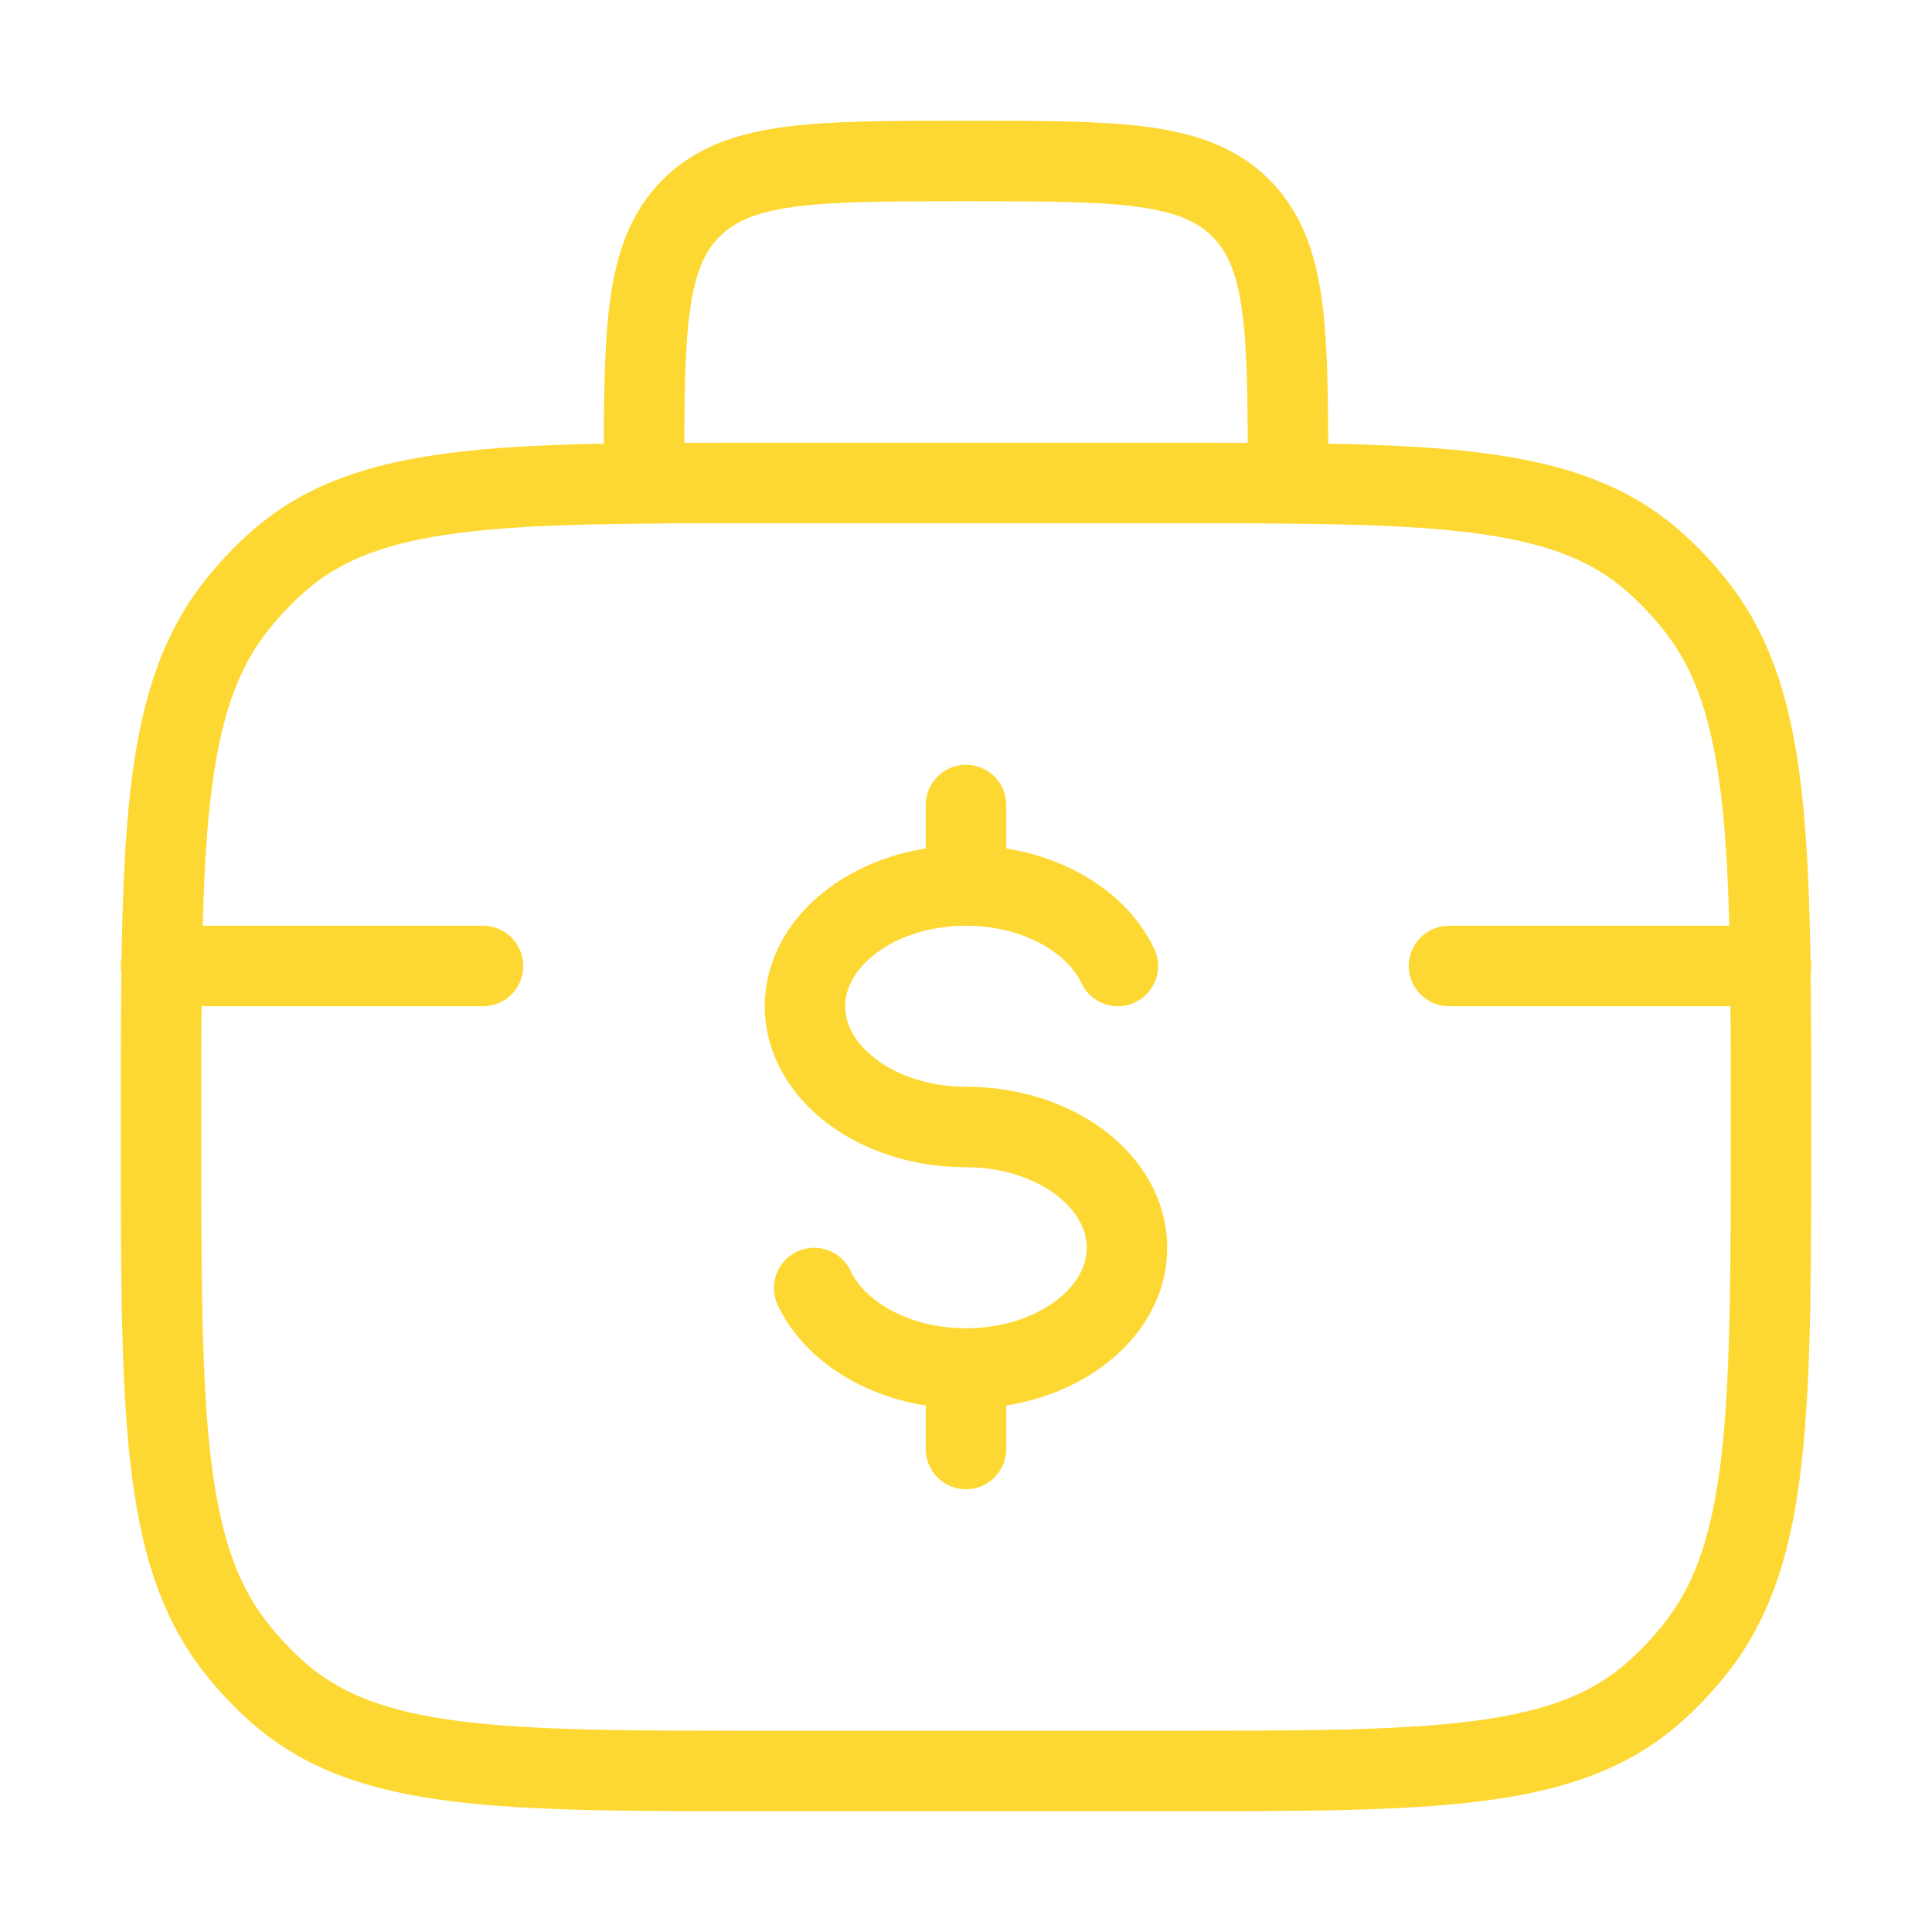 <svg width="96" height="96" viewBox="0 0 96 96" fill="none" xmlns="http://www.w3.org/2000/svg">
<path d="M8 56C8 41.974 8 34.96 11.632 30.24C12.297 29.375 13.04 28.583 13.85 27.874C18.275 24 24.85 24 38 24H58C71.15 24 77.725 24 82.15 27.874C82.96 28.583 83.703 29.375 84.368 30.24C88 34.96 88 41.974 88 56C88 70.026 88 77.04 84.368 81.76C83.703 82.624 82.96 83.417 82.15 84.126C77.725 88 71.15 88 58 88H38C24.85 88 18.275 88 13.85 84.126C13.04 83.417 12.297 82.624 11.632 81.76C8 77.04 8 70.026 8 56Z" stroke="#FED832" stroke-width="4"/>
<path d="M64 24C64 16.457 64 12.686 61.657 10.343C59.314 8 55.542 8 48 8C40.458 8 36.686 8 34.343 10.343C32 12.686 32 16.457 32 24" stroke="#FED832" stroke-width="4" stroke-linecap="round" stroke-linejoin="round"/>
<path d="M48 44C43.582 44 40 46.686 40 50C40 53.314 43.582 56 48 56C52.418 56 56 58.686 56 62C56 65.314 52.418 68 48 68M48 44C51.483 44 54.446 45.67 55.545 48M48 44V40M48 68C44.517 68 41.554 66.33 40.455 64M48 68V72" stroke="#FED832" stroke-width="4" stroke-linecap="round"/>
<path d="M24 48H8" stroke="#FED832" stroke-width="4" stroke-linecap="round"/>
<path d="M88 48H72" stroke="#FED832" stroke-width="4" stroke-linecap="round"/>
</svg>
